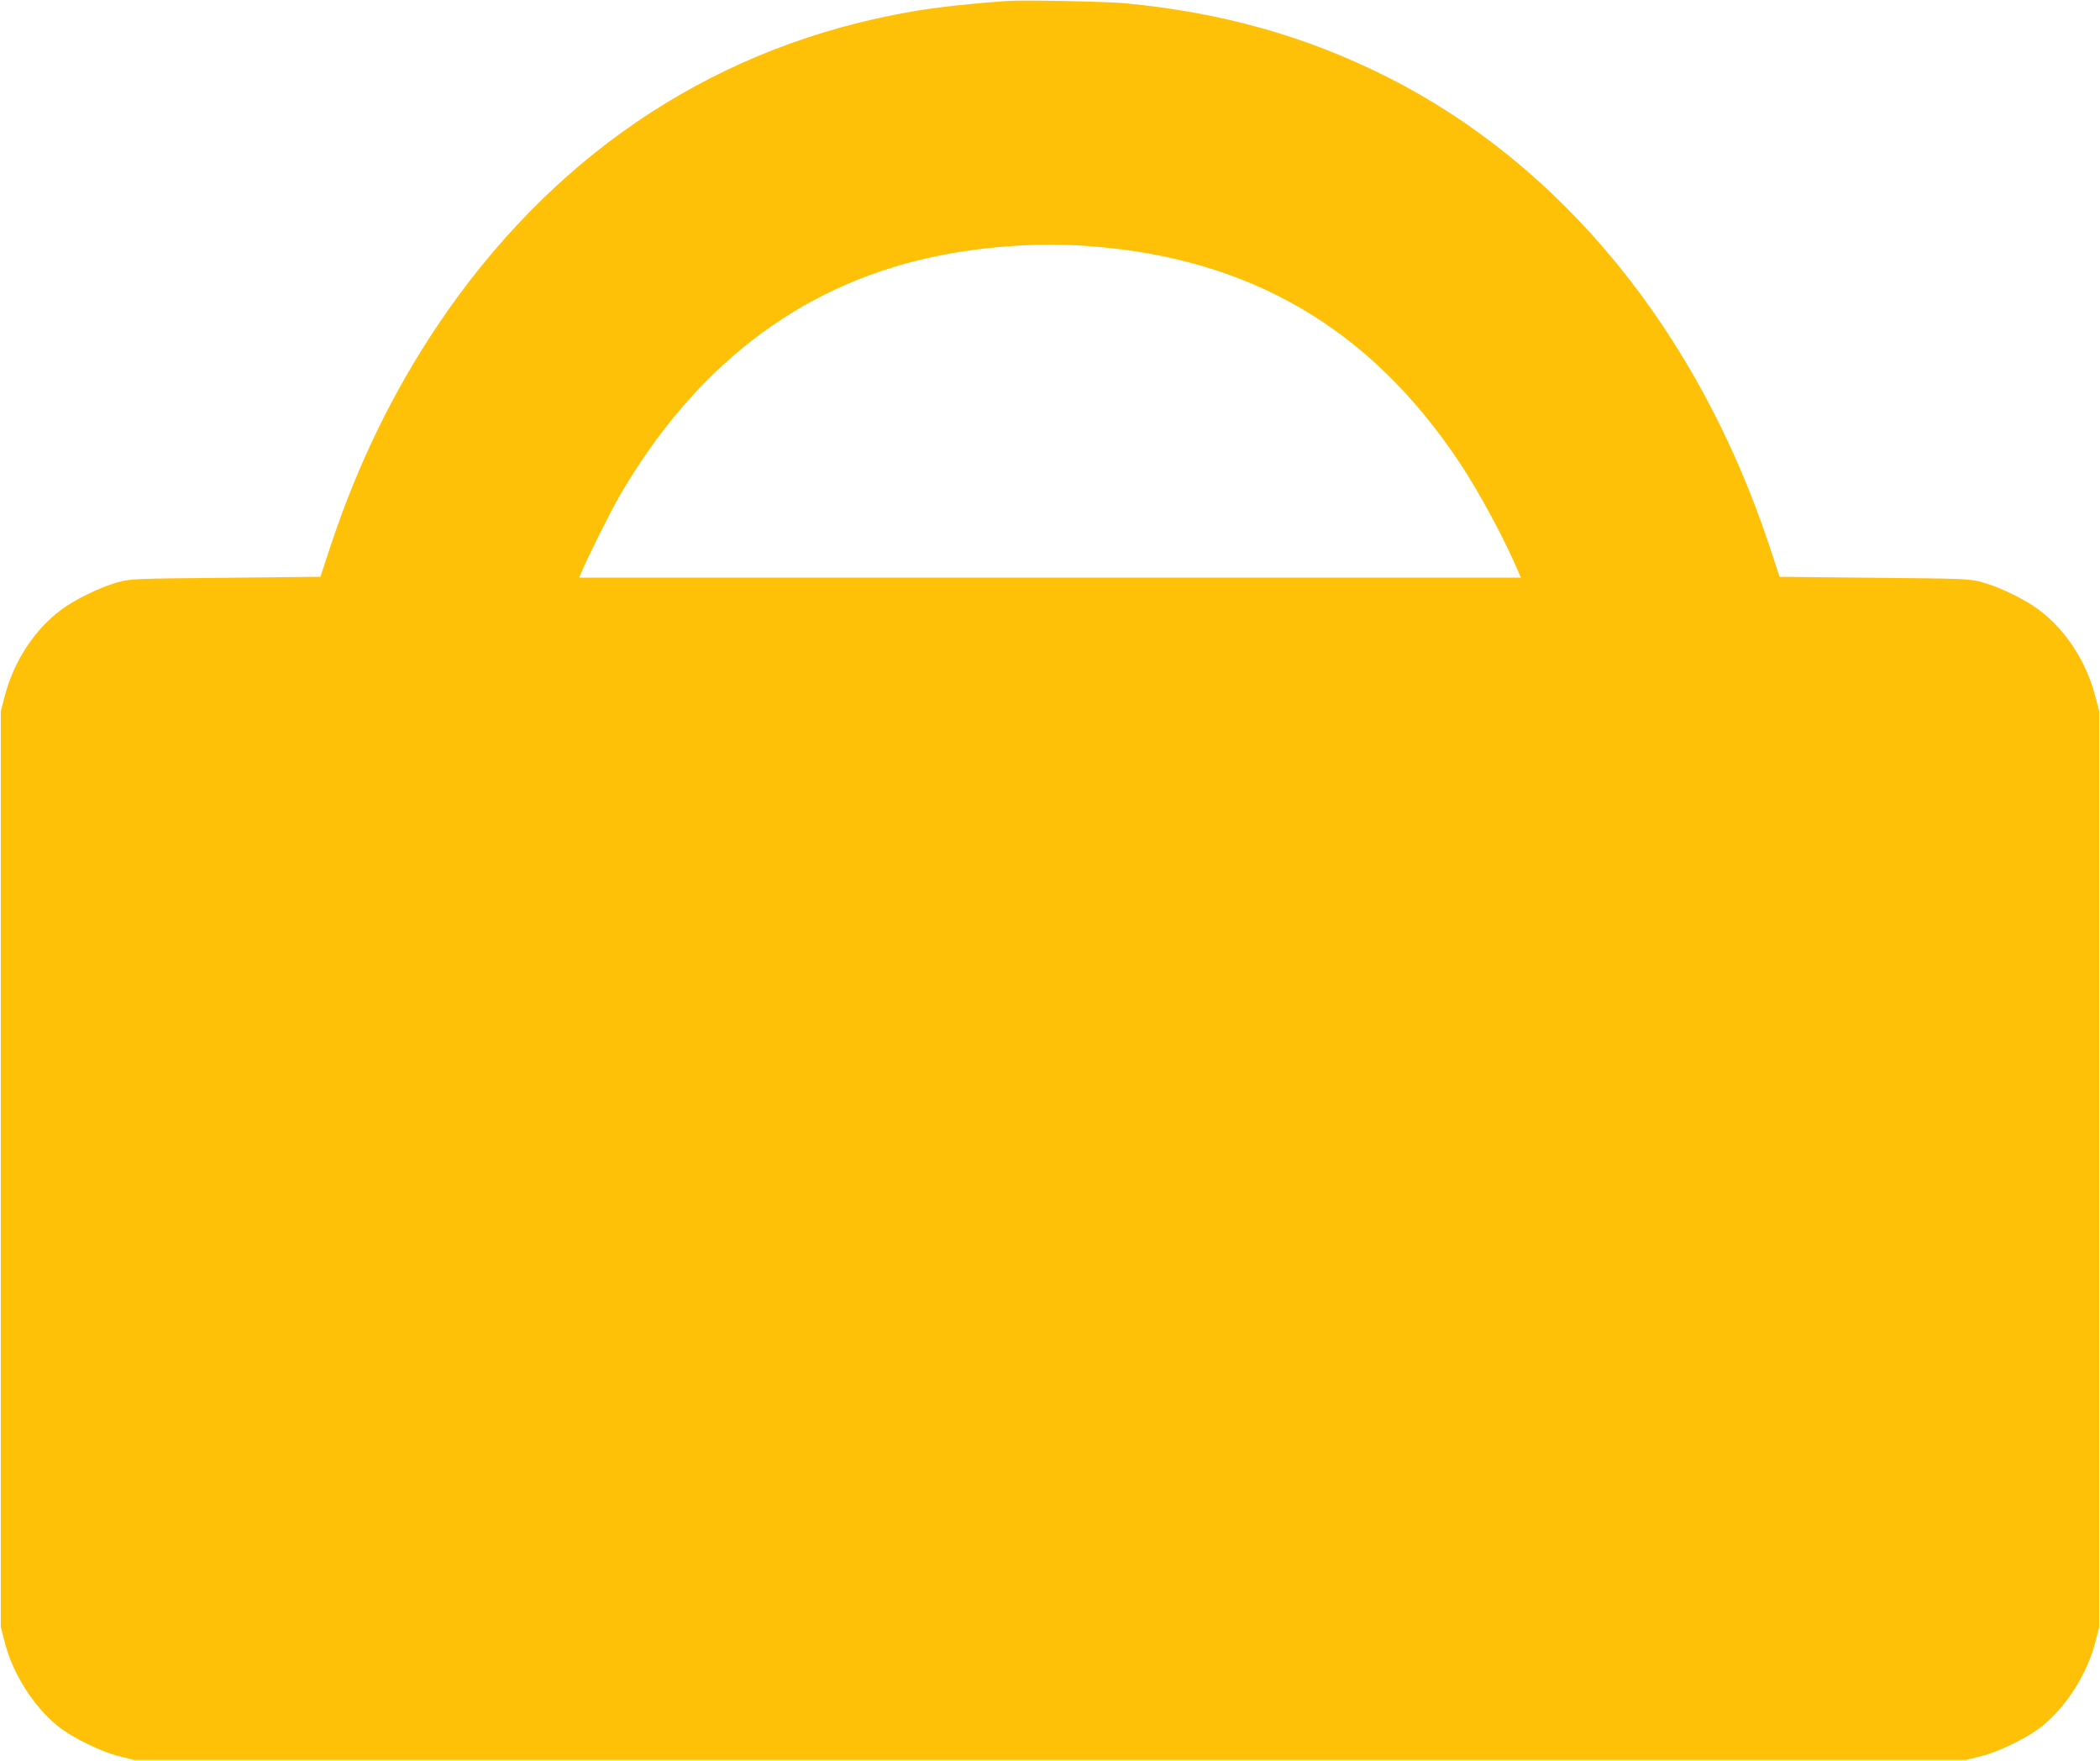 <?xml version="1.0" standalone="no"?>
<!DOCTYPE svg PUBLIC "-//W3C//DTD SVG 20010904//EN"
 "http://www.w3.org/TR/2001/REC-SVG-20010904/DTD/svg10.dtd">
<svg version="1.0" xmlns="http://www.w3.org/2000/svg"
 width="1280pt" height="1073pt" viewBox="0 0 1280 1073"
 preserveAspectRatio="xMidYMid meet">
<g transform="translate(0,1073) scale(0.1,-0.1)"
fill="#ffc107" stroke="none">
<path d="M6135 10724 c-313 -24 -488 -45 -688 -85 -1147 -227 -2102 -879
-2786 -1901 -269 -404 -479 -835 -642 -1323 l-66 -200 -579 -6 c-559 -5 -582
-6 -659 -28 -105 -29 -264 -107 -345 -169 -164 -124 -288 -316 -342 -528 l-23
-89 0 -2790 0 -2790 23 -90 c48 -191 174 -391 322 -512 86 -70 262 -157 375
-185 l90 -23 5585 0 5585 0 90 23 c113 28 289 115 375 185 148 121 274 321
322 512 l23 90 0 2790 0 2790 -23 89 c-54 212 -178 404 -342 528 -81 62 -240
140 -345 169 -77 22 -100 23 -659 28 l-579 6 -66 200 c-435 1300 -1263 2313
-2332 2849 -490 246 -1001 390 -1589 446 -115 11 -631 21 -725 14z m505 -1494
c981 -73 1711 -500 2257 -1320 121 -182 277 -472 361 -672 l12 -28 -2870 0
-2870 0 12 28 c39 93 174 364 227 457 458 795 1095 1287 1893 1464 311 69 660
95 978 71z"/>
</g>
</svg>

